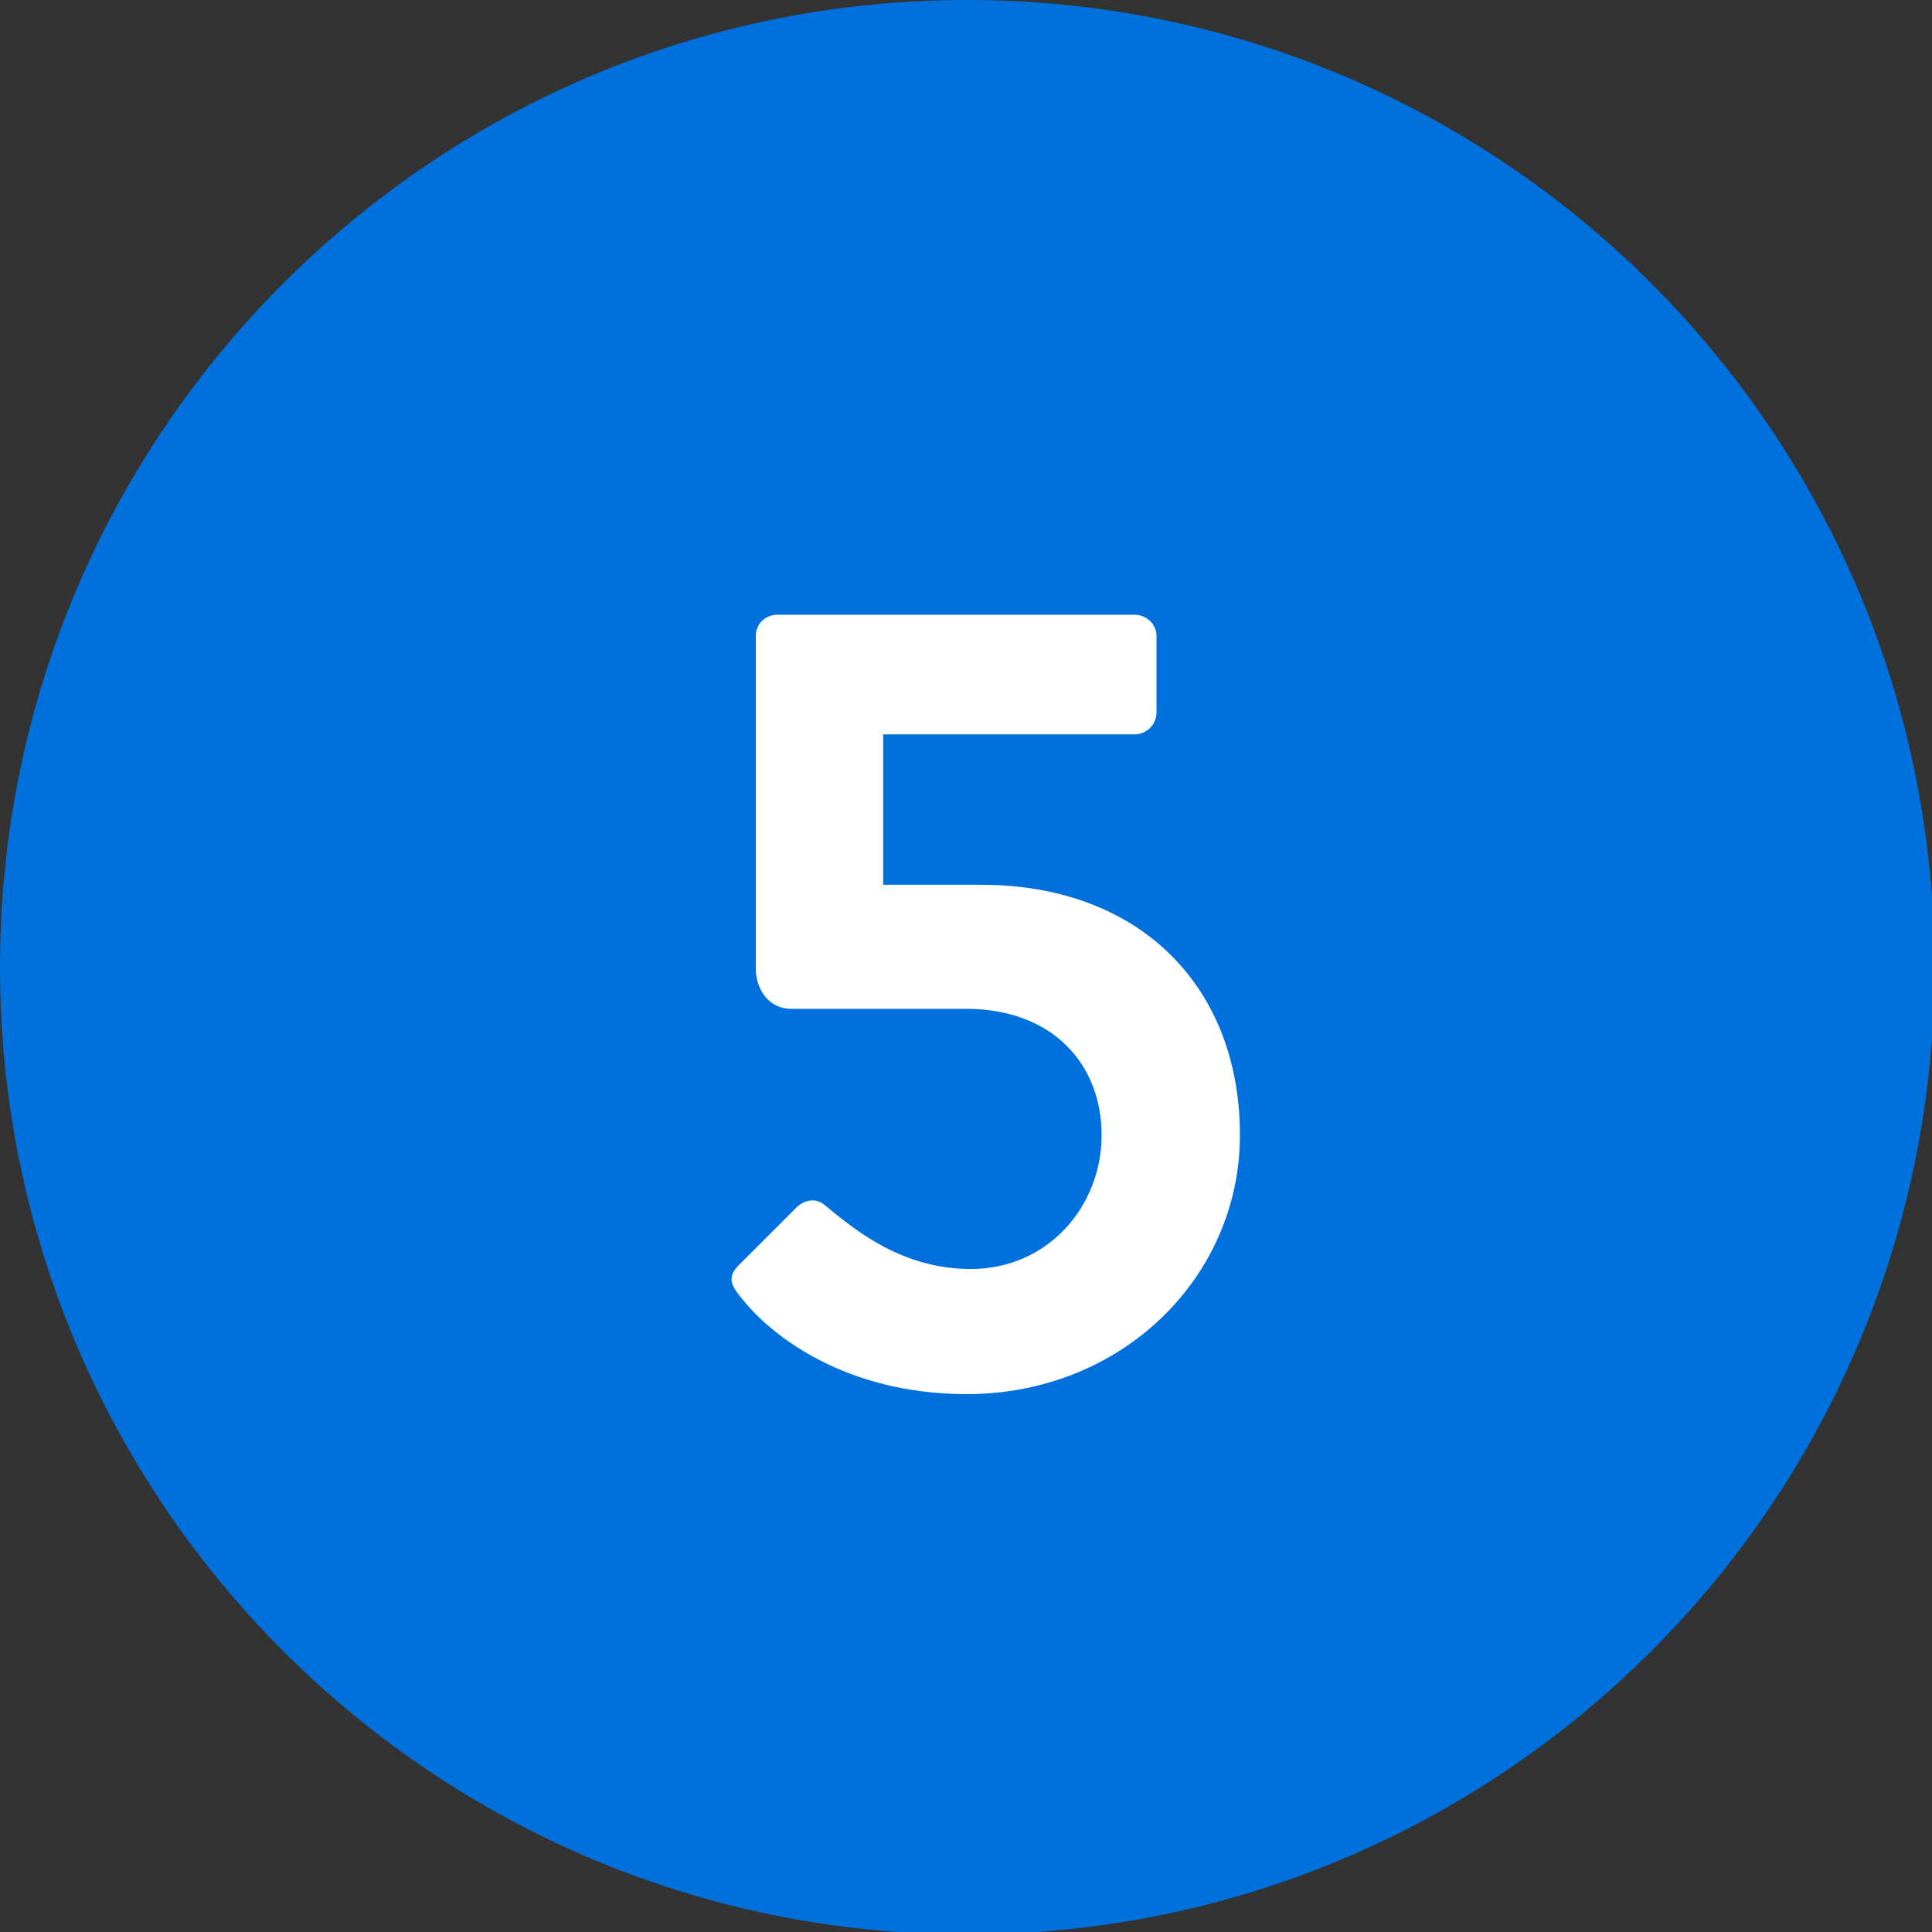 <svg width="88" height="88" viewBox="0 0 88 88" fill="none" xmlns="http://www.w3.org/2000/svg">
<rect x="0" y="0" width="88" height="88" fill="#333333" stroke="none"/>
<g clip-path="url(#clip0_1202_797)">
<path d="M44.057 88.114C68.389 88.114 88.114 68.389 88.114 44.057C88.114 19.725 68.389 0 44.057 0C19.725 0 0 19.725 0 44.057C0 68.389 19.725 88.114 44.057 88.114Z" fill="#0071DC"/>
<path d="M33.877 59.25C33.177 58.45 33.127 58.1 33.777 57.5L36.327 54.95C36.677 54.65 37.177 54.55 37.577 54.9C39.027 56.1 41.127 57.8 44.227 57.8C47.727 57.8 50.177 54.95 50.177 51.7C50.177 48.55 48.027 45.95 43.977 45.95H36.027C34.977 45.95 34.427 45 34.427 44.15V28.95C34.427 28.45 34.827 28 35.427 28H51.677C52.227 28 52.677 28.45 52.677 28.95V32.45C52.677 33 52.227 33.45 51.677 33.45H40.227V40.3H44.677C51.977 40.3 56.477 45 56.477 51.7C56.477 58.15 51.127 63.5 44.027 63.5C38.477 63.5 35.127 60.8 33.877 59.25Z" fill="white"/>
</g>
<defs>
<clipPath id="clip0_1202_797">
<rect width="88" height="88" fill="white"/>
</clipPath>
</defs>
</svg>
